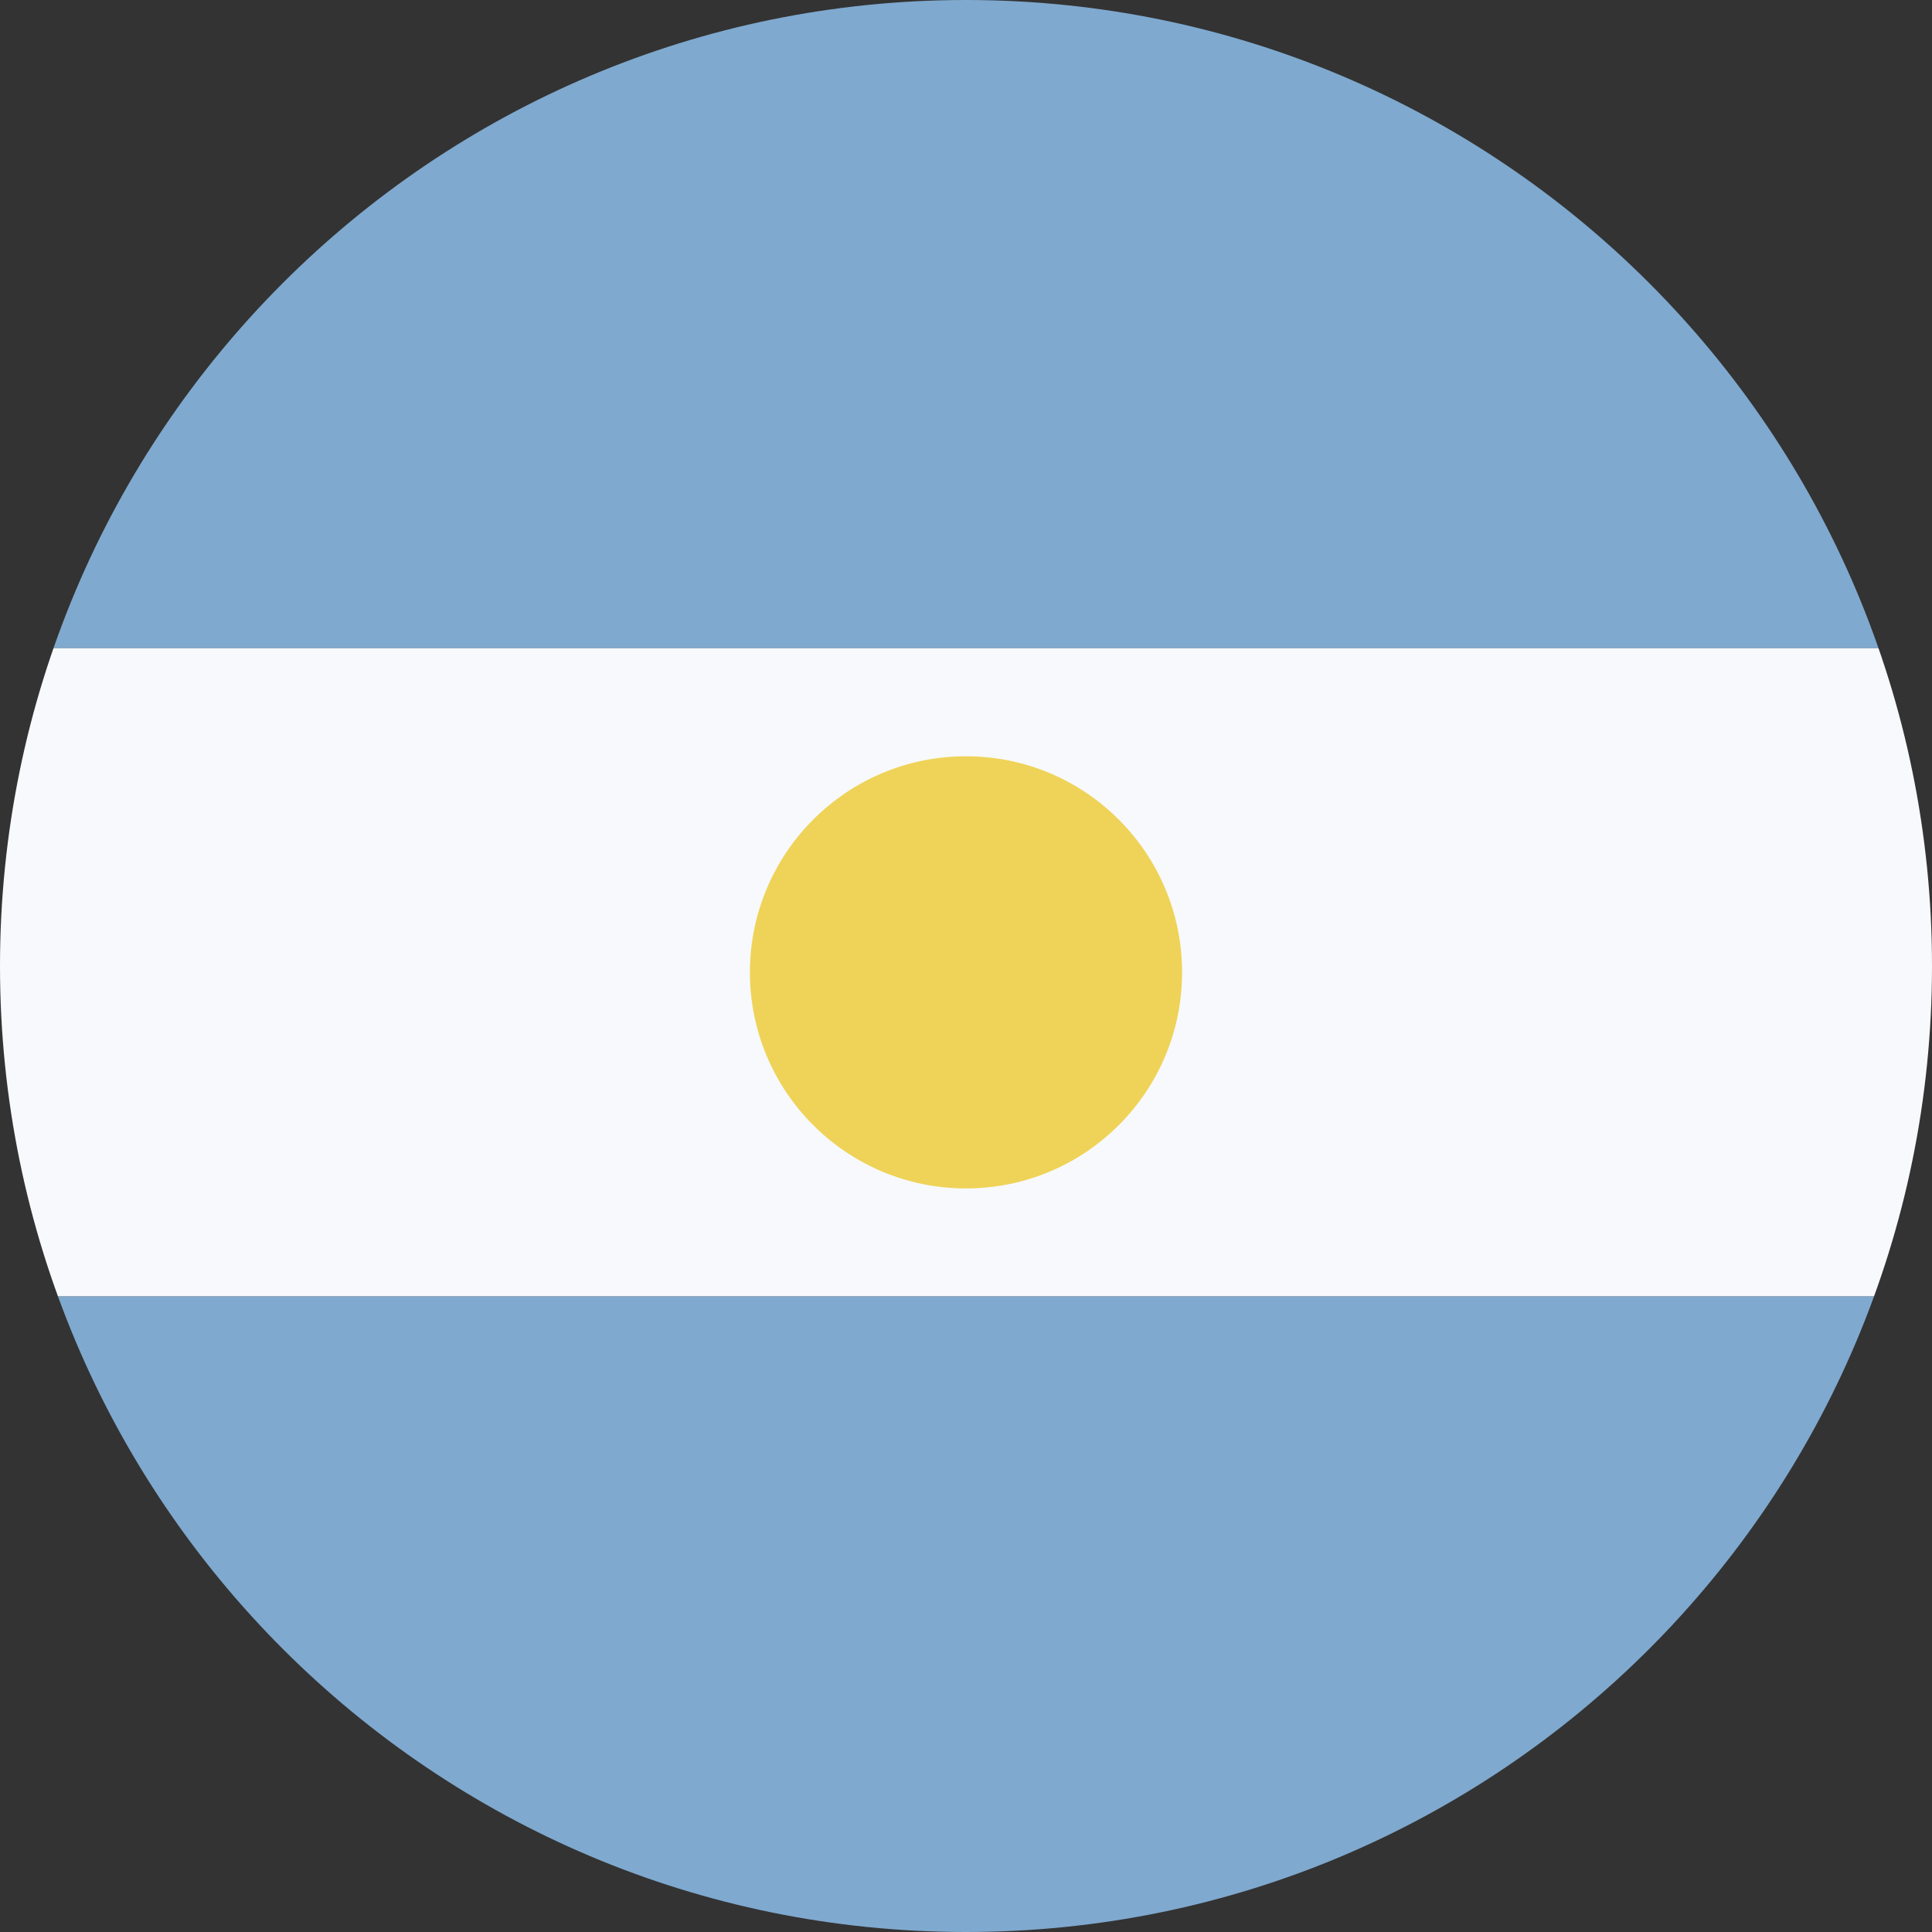 <svg width="76" height="76" viewBox="0 0 76 76" fill="none" xmlns="http://www.w3.org/2000/svg">
<rect x="0" y="0" width="76" height="76" fill="#333333" stroke="none"/>
<g clip-path="url(#clip0)">
<path d="M89 25.5H-13V4.25C-13 1.902 -11.098 0 -8.75 0H84.75C87.098 0 89 1.902 89 4.25V25.5Z" fill="#7FA9CF"/>
<path d="M89 25.5H-13V51H89V25.5Z" fill="#F7F9FC"/>
<path d="M89 72.25C89 74.598 87.098 76.5 84.75 76.5H-8.75C-11.098 76.5 -13 74.598 -13 72.25V51H89V72.25Z" fill="#7FA9CF"/>
<path d="M38 29.75C33.306 29.75 29.5 33.556 29.5 38.25C29.5 42.945 33.306 46.75 38 46.75C42.694 46.75 46.5 42.945 46.5 38.25C46.5 33.556 42.694 29.75 38 29.75Z" fill="#EFD358"/>
</g>
<defs>
<clipPath id="clip0">
<path d="M0 38C0 17.013 17.013 0 38 0C58.987 0 76 17.013 76 38C76 58.987 58.987 76 38 76C17.013 76 0 58.987 0 38Z" fill="white"/>
</clipPath>
</defs>
</svg>
